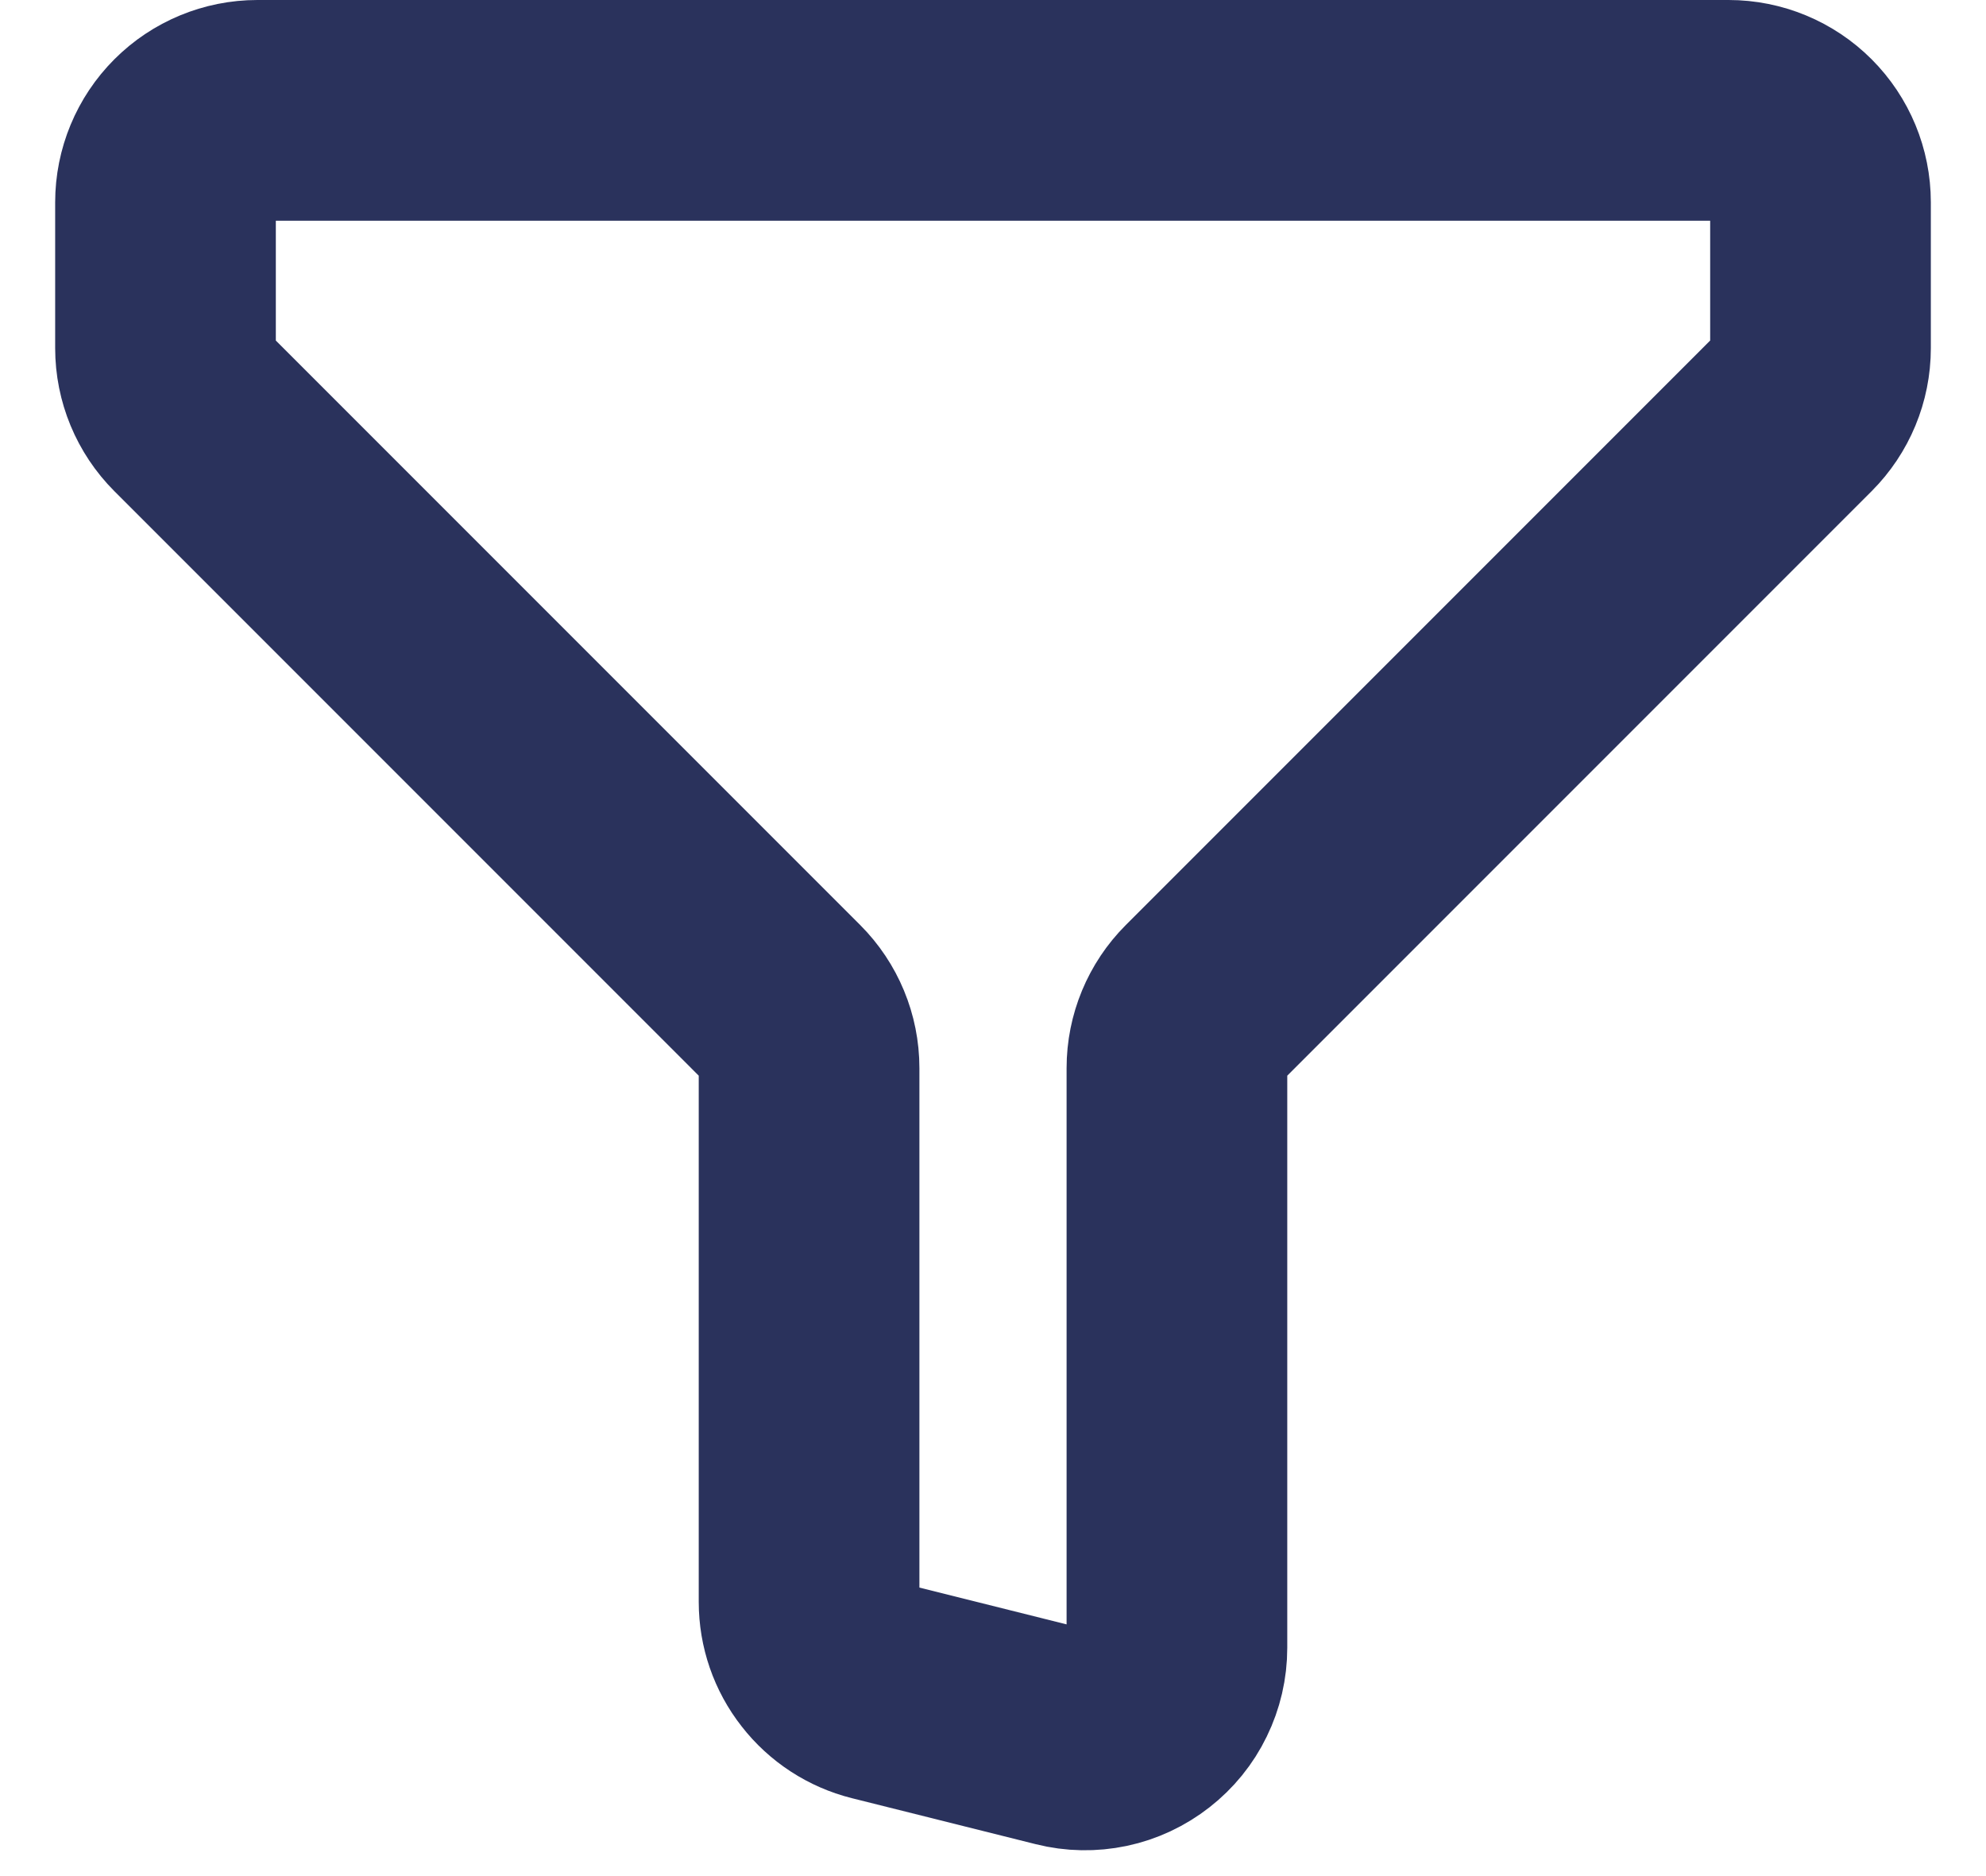 <svg width="18" height="17" viewBox="0 0 18 17" fill="none" xmlns="http://www.w3.org/2000/svg">
<path d="M2.333 1H15.667C15.888 1 16.1 1.088 16.256 1.244C16.412 1.4 16.5 1.612 16.5 1.833V3.155C16.5 3.376 16.412 3.588 16.256 3.744L10.911 9.089C10.755 9.245 10.667 9.457 10.667 9.678V14.932C10.667 15.059 10.638 15.184 10.582 15.298C10.527 15.412 10.446 15.511 10.346 15.589C10.246 15.667 10.13 15.722 10.006 15.748C9.882 15.774 9.754 15.772 9.631 15.741L7.964 15.324C7.784 15.279 7.624 15.175 7.51 15.028C7.395 14.882 7.333 14.702 7.333 14.516V9.678C7.333 9.457 7.245 9.245 7.089 9.089L1.744 3.744C1.588 3.588 1.5 3.376 1.5 3.155V1.833C1.5 1.612 1.588 1.4 1.744 1.244C1.9 1.088 2.112 1 2.333 1Z" stroke="#131C4B" stroke-opacity="0.9" stroke-width="2" stroke-linecap="round" stroke-linejoin="round"/>
</svg>
